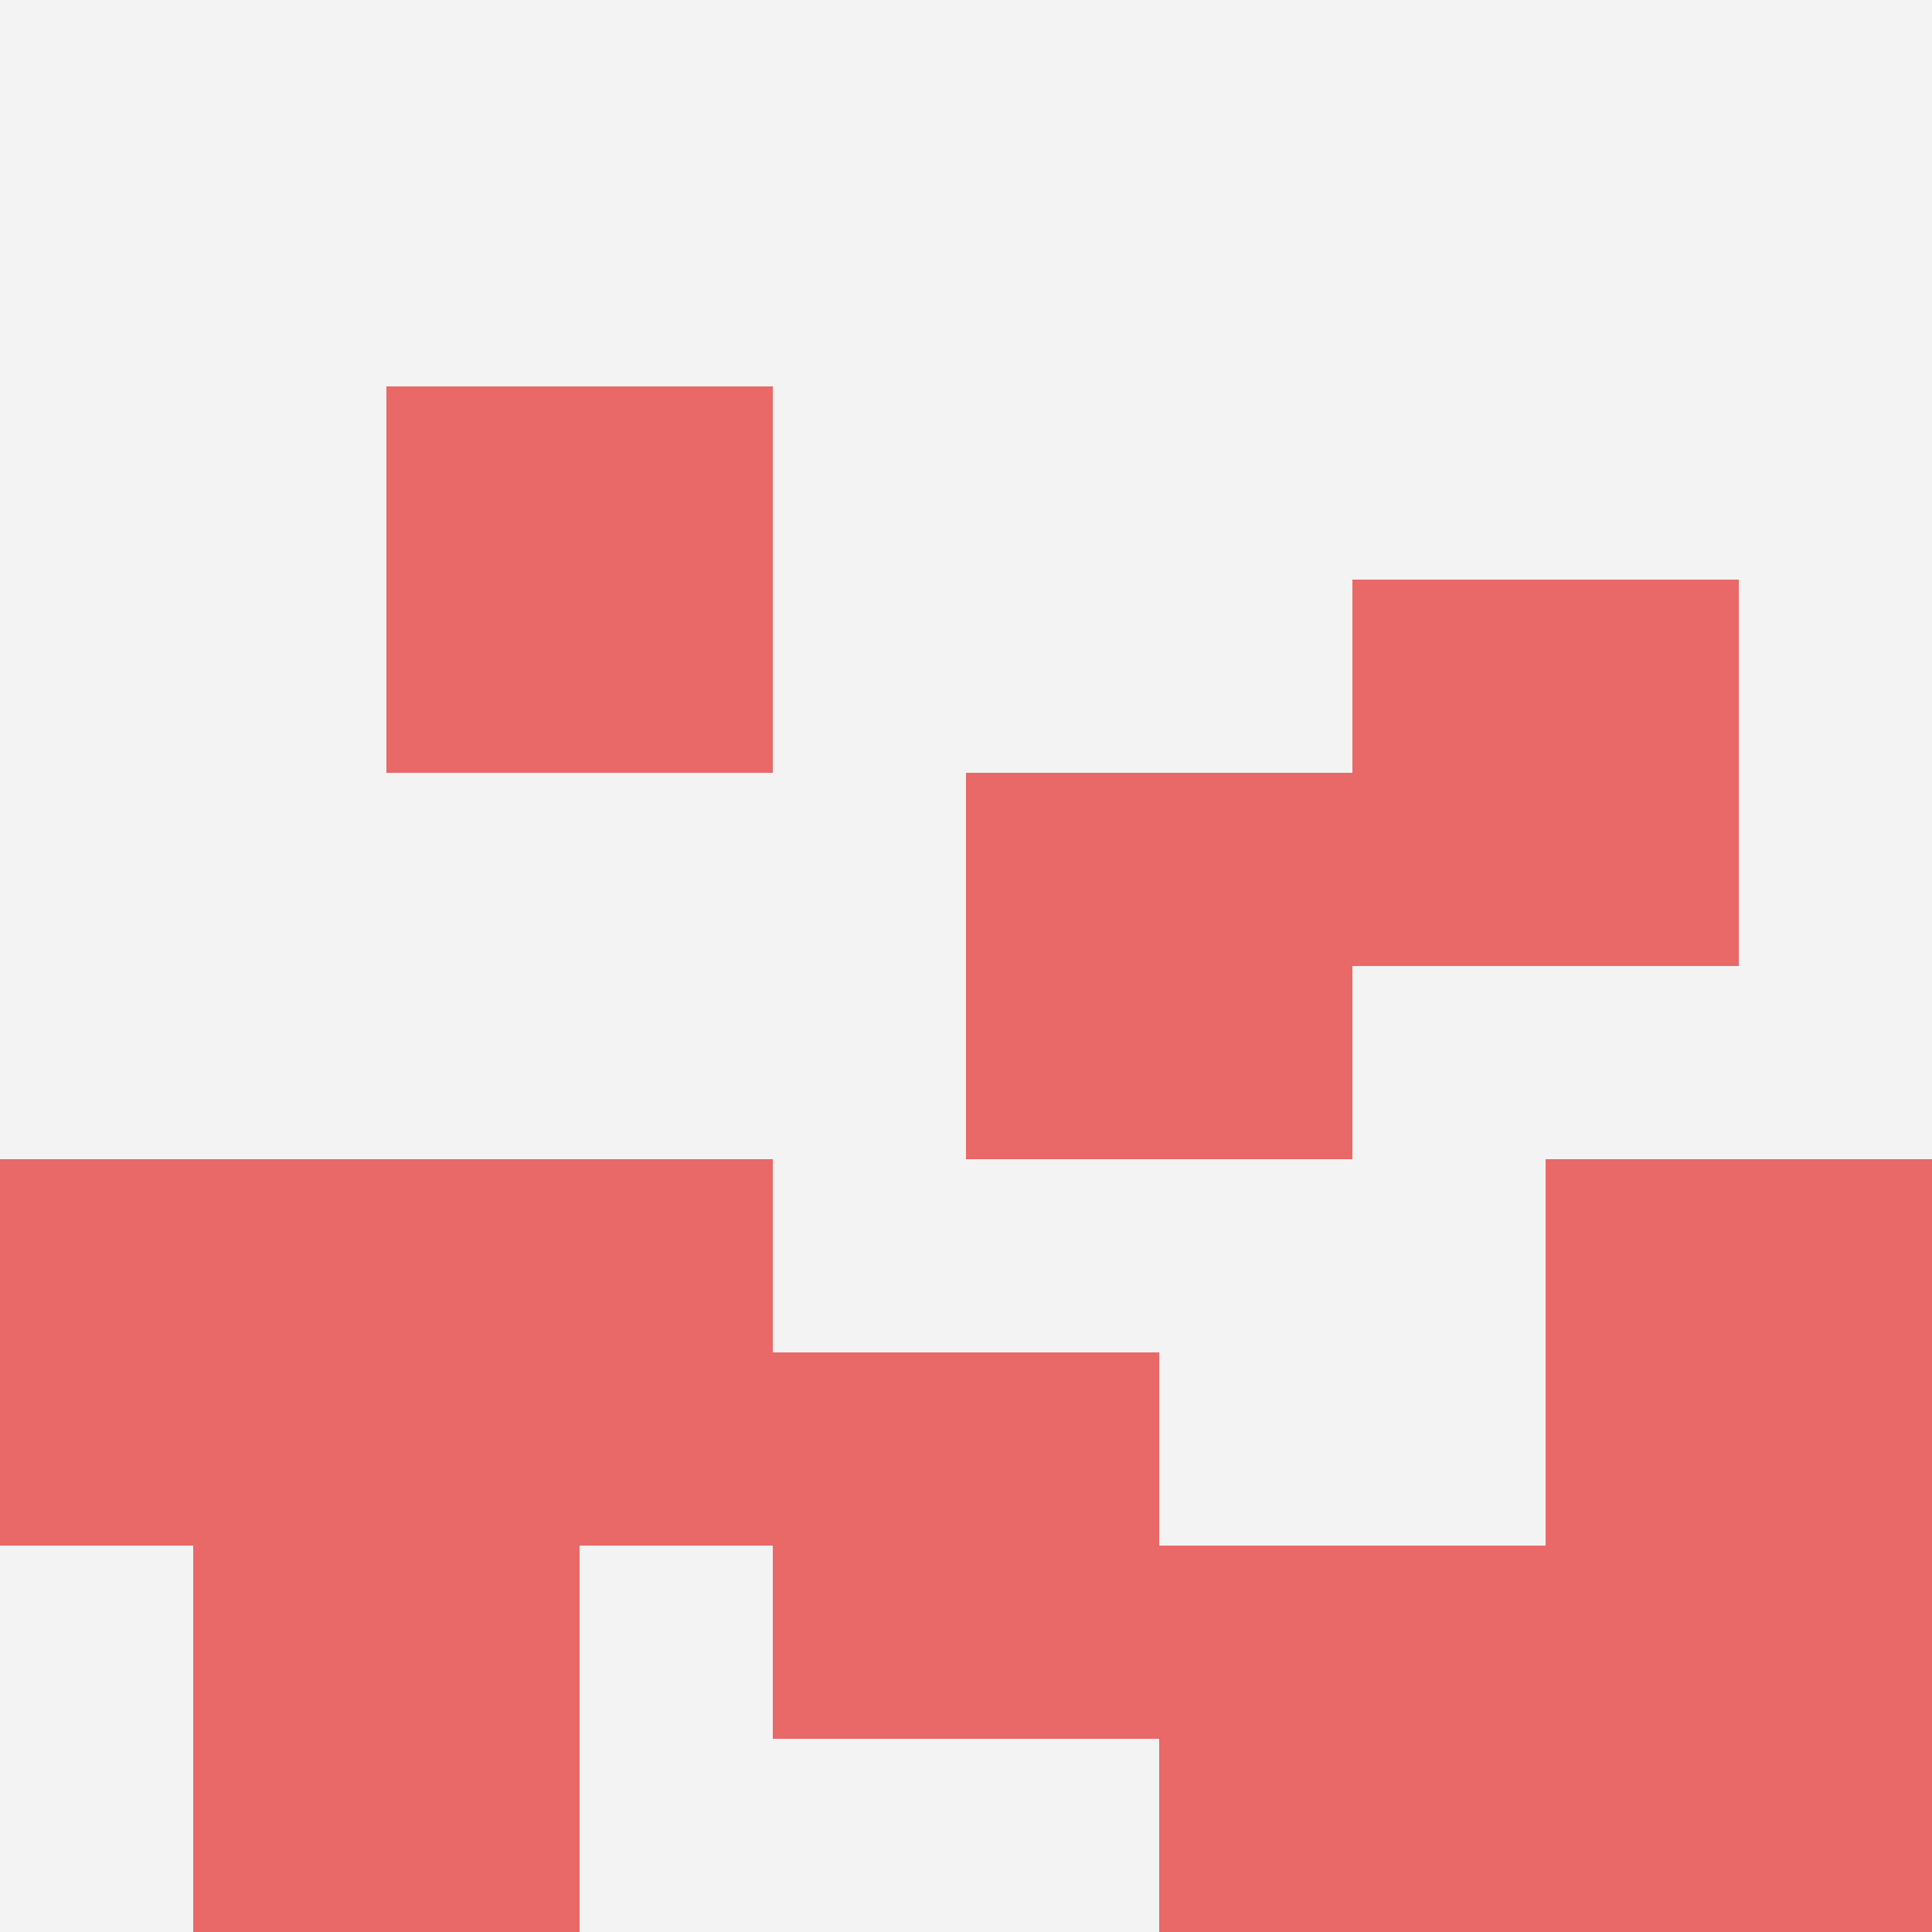 <svg id="ten-svg" xmlns="http://www.w3.org/2000/svg" preserveAspectRatio="xMinYMin meet" viewBox="0 0 10 10"> <rect x="0" y="0" width="10" height="10" fill="#F3F3F3"/><rect class="t" x="1" y="8"/><rect class="t" x="5" y="4"/><rect class="t" x="4" y="7"/><rect class="t" x="8" y="6"/><rect class="t" x="2" y="6"/><rect class="t" x="8" y="8"/><rect class="t" x="2" y="2"/><rect class="t" x="7" y="3"/><rect class="t" x="0" y="6"/><rect class="t" x="6" y="8"/><style>.t{width:2px;height:2px;fill:#E96868} #ten-svg{shape-rendering:crispedges;}</style></svg>